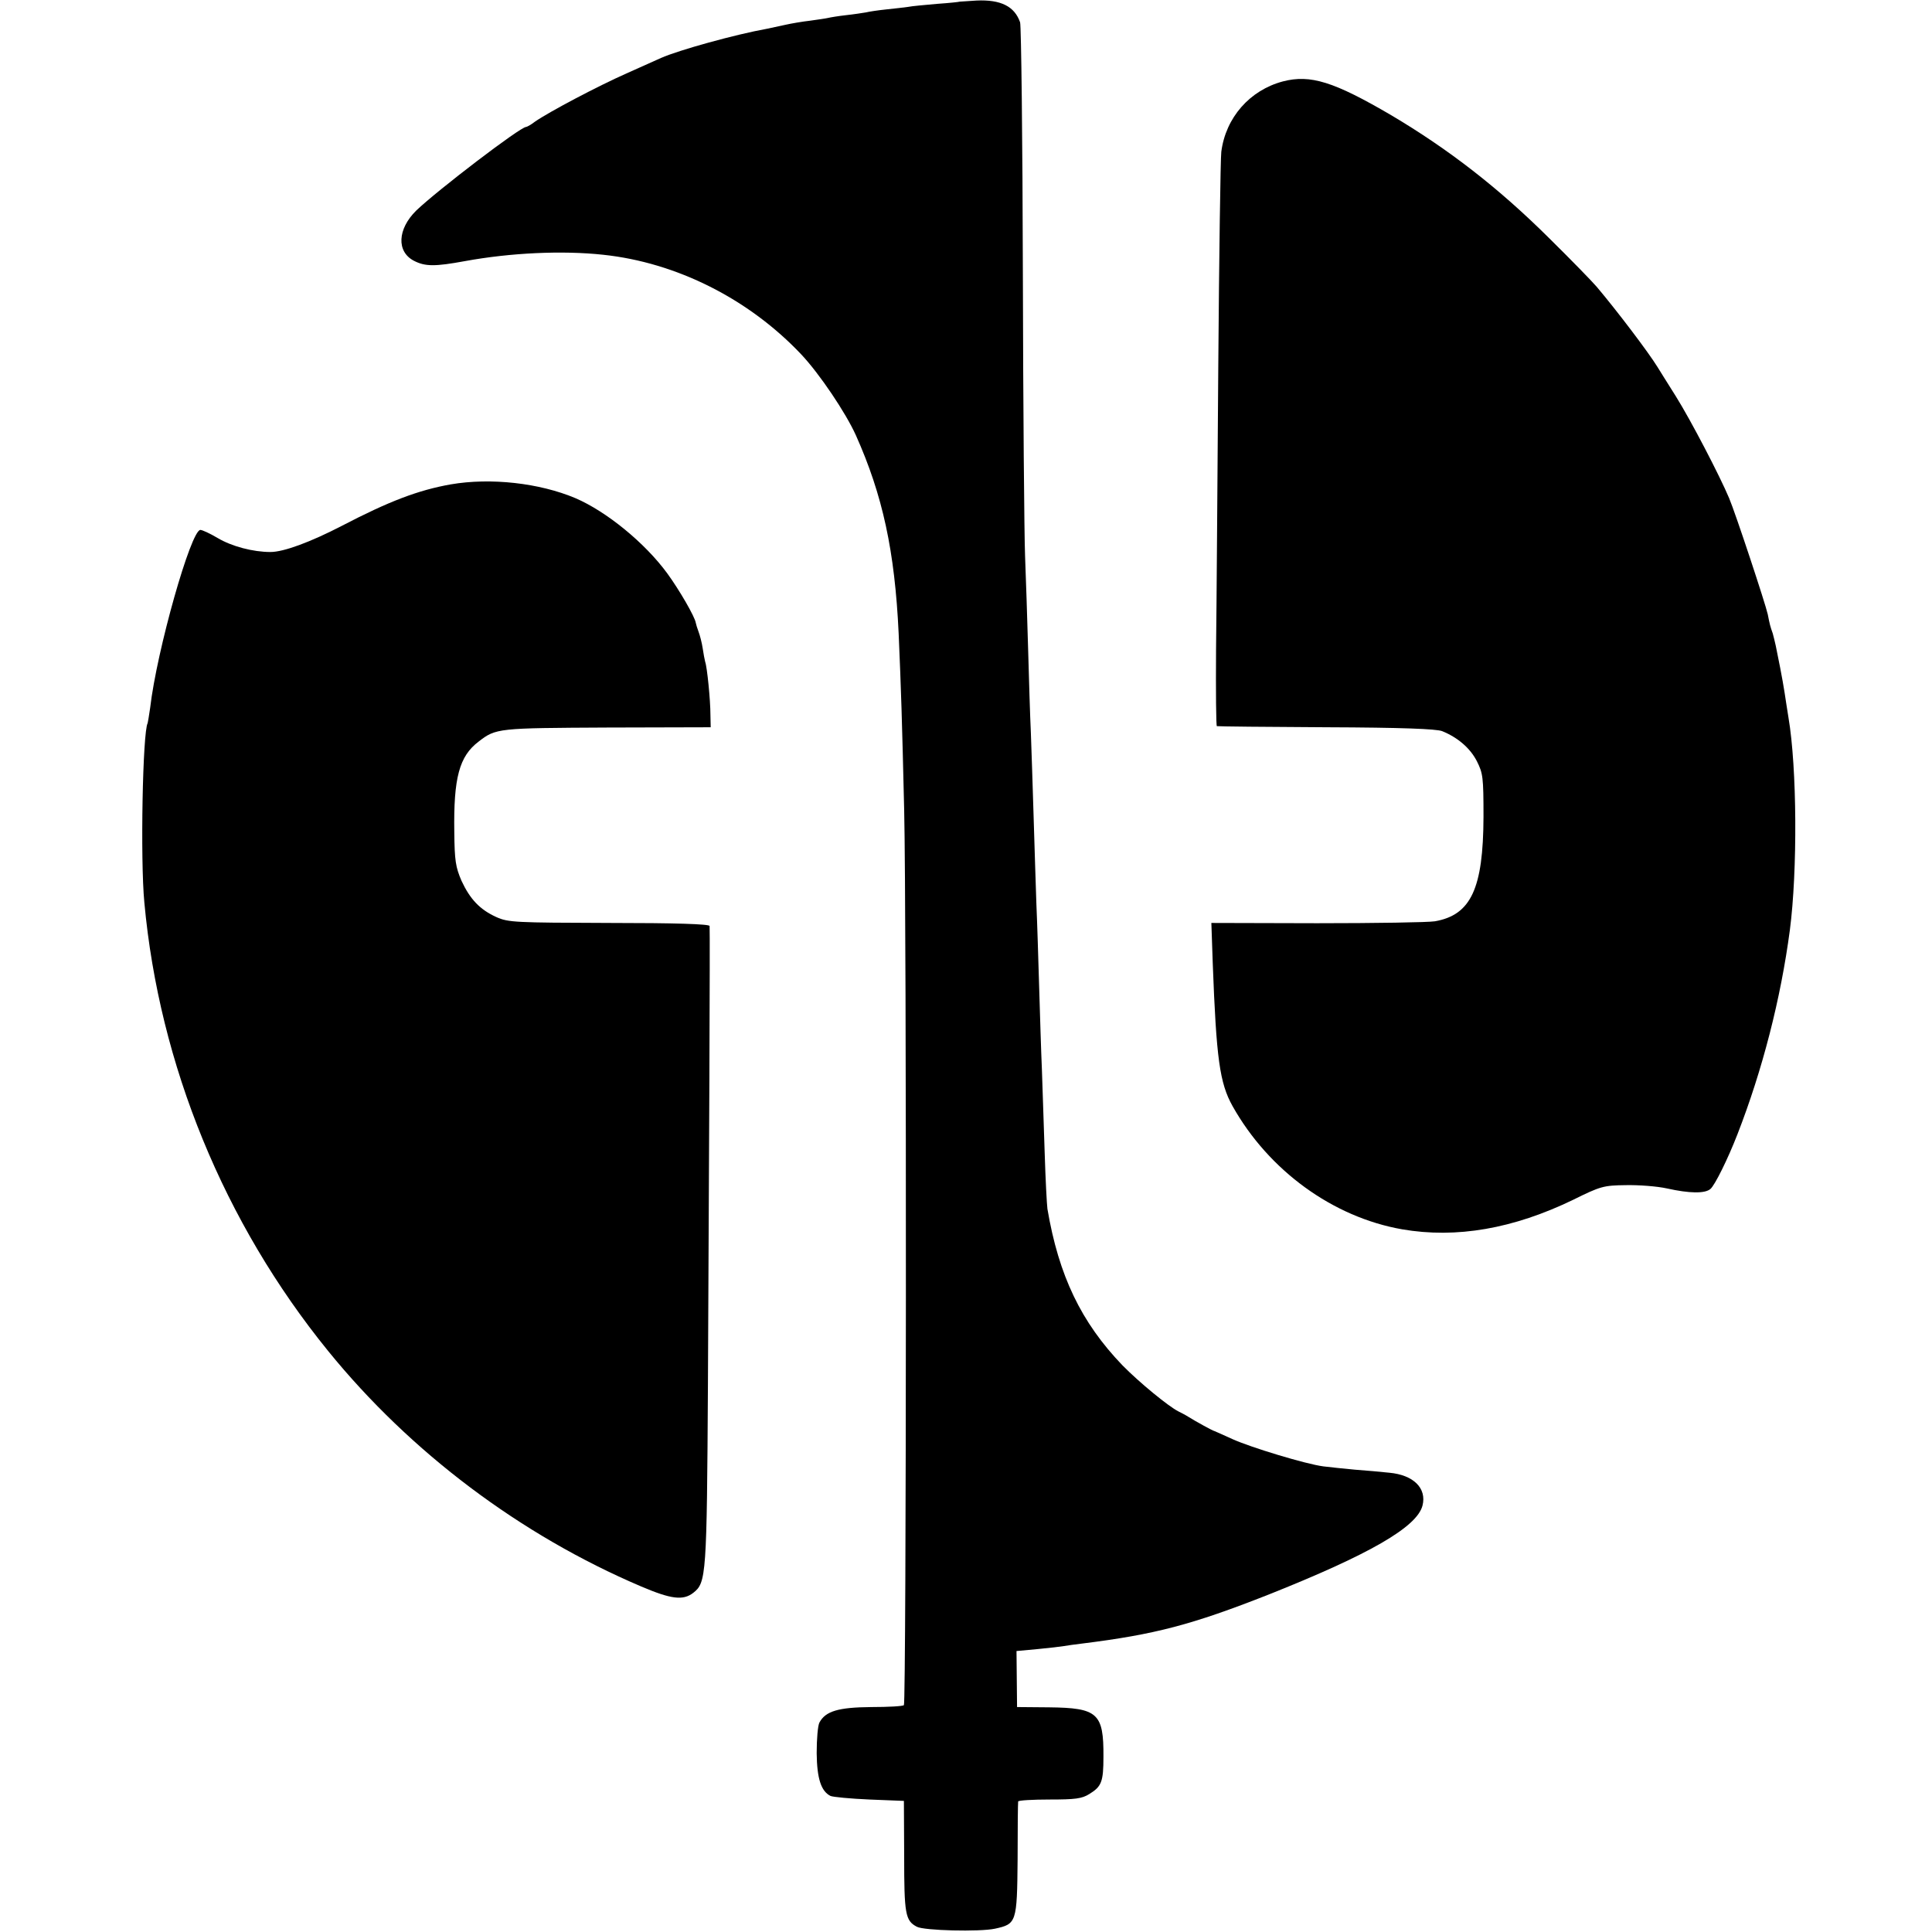 <?xml version="1.0" standalone="no"?>
<!DOCTYPE svg PUBLIC "-//W3C//DTD SVG 20010904//EN"
 "http://www.w3.org/TR/2001/REC-SVG-20010904/DTD/svg10.dtd">
<svg version="1.0" xmlns="http://www.w3.org/2000/svg"
 width="700pt" height="700pt" viewBox="0 0 700 700"
 preserveAspectRatio="xMidYMid meet">
<g transform="translate(0,700) scale(0.1,-0.1)"
fill="#000000" stroke="none">
<path d="M3477 6994 c-1 -1 -38 -5 -82 -8 -44 -4 -91 -8 -105 -11 -14 -2 -49
-6 -78 -9 -29 -3 -63 -8 -75 -11 -12 -2 -44 -7 -72 -10 -27 -3 -57 -8 -65 -10
-8 -2 -37 -6 -65 -10 -27 -3 -68 -10 -90 -15 -22 -5 -51 -11 -65 -14 -117 -21
-322 -78 -385 -106 -11 -5 -67 -30 -125 -56 -104 -46 -280 -139 -332 -175 -14
-11 -29 -19 -32 -19 -21 0 -322 -230 -398 -303 -68 -67 -72 -149 -8 -182 41
-21 76 -21 185 -1 164 30 352 39 500 23 266 -28 528 -160 718 -361 66 -70 161
-211 198 -293 97 -217 141 -419 155 -718 9 -209 12 -302 20 -640 9 -388 8
-3234 -1 -3243 -3 -4 -56 -7 -118 -7 -120 -1 -166 -15 -188 -56 -6 -11 -10
-61 -10 -111 1 -92 16 -138 50 -155 9 -4 72 -10 141 -13 l125 -5 1 -200 c0
-210 4 -234 46 -256 26 -14 227 -19 283 -7 78 17 80 22 82 251 0 111 1 205 2
210 1 4 52 7 114 7 93 0 117 3 144 20 44 27 51 44 51 135 1 158 -21 177 -197
179 l-116 1 -1 101 -1 102 76 7 c42 4 85 9 96 11 11 2 40 6 65 9 265 33 398
68 675 177 367 146 539 245 559 323 16 63 -33 111 -120 119 -27 3 -83 8 -124
11 -41 4 -93 9 -115 12 -63 8 -264 69 -330 99 -33 15 -62 28 -65 29 -6 1 -68
35 -95 52 -11 7 -27 15 -35 19 -36 18 -141 104 -203 167 -150 156 -231 325
-272 567 -2 14 -7 106 -10 205 -3 99 -8 234 -10 300 -3 66 -7 201 -10 300 -3
99 -7 234 -10 300 -2 66 -7 208 -10 315 -3 107 -8 245 -10 305 -3 61 -7 198
-10 305 -3 107 -8 258 -11 335 -3 77 -7 538 -8 1025 -1 487 -6 896 -10 909
-20 58 -70 83 -158 79 -33 -2 -60 -4 -61 -4z"/>
<path d="M4648 6705 c-120 -32 -207 -131 -223 -255 -3 -25 -8 -378 -11 -785
-3 -407 -6 -865 -8 -1017 -1 -153 0 -279 3 -279 3 -1 182 -3 396 -4 275 -1
399 -6 420 -14 57 -23 102 -62 126 -109 22 -44 24 -57 24 -202 -1 -259 -45
-355 -176 -378 -24 -4 -216 -7 -427 -7 l-383 1 5 -146 c13 -346 25 -434 72
-518 131 -233 363 -402 614 -446 197 -34 403 2 620 107 99 49 110 52 190 53
47 1 114 -4 150 -12 81 -18 137 -19 157 -2 16 13 63 108 98 198 91 234 157
491 190 740 28 215 26 588 -5 770 -5 30 -11 71 -14 90 -3 19 -10 60 -16 90 -6
30 -13 66 -16 80 -3 14 -8 34 -11 45 -9 25 -11 33 -18 69 -8 37 -117 367 -140
421 -34 81 -138 281 -193 369 -32 50 -61 98 -67 107 -32 52 -144 200 -219 289
-16 19 -93 98 -171 175 -185 184 -366 324 -575 448 -207 121 -292 148 -392
122z"/>
<path d="M1633 5245 c-118 -21 -223 -61 -394 -150 -114 -59 -211 -95 -259 -95
-63 0 -140 20 -192 51 -27 16 -55 29 -62 29 -34 0 -158 -437 -182 -645 -4 -27
-8 -52 -9 -55 -18 -31 -27 -494 -12 -650 54 -588 289 -1161 666 -1625 298
-367 697 -667 1134 -853 108 -46 152 -52 189 -23 47 37 49 59 53 759 4 739 8
1642 6 1657 -1 7 -124 11 -363 11 -343 1 -366 2 -409 21 -60 27 -96 65 -127
132 -21 49 -25 72 -26 176 -3 197 18 275 88 328 63 49 70 49 466 51 l375 1 -1
45 c0 54 -12 173 -19 192 -2 7 -6 29 -9 49 -3 20 -10 47 -15 60 -5 13 -9 27
-10 32 -3 22 -60 120 -103 179 -81 111 -221 225 -333 273 -130 55 -307 75
-452 50z"/>
</g>
</svg>
